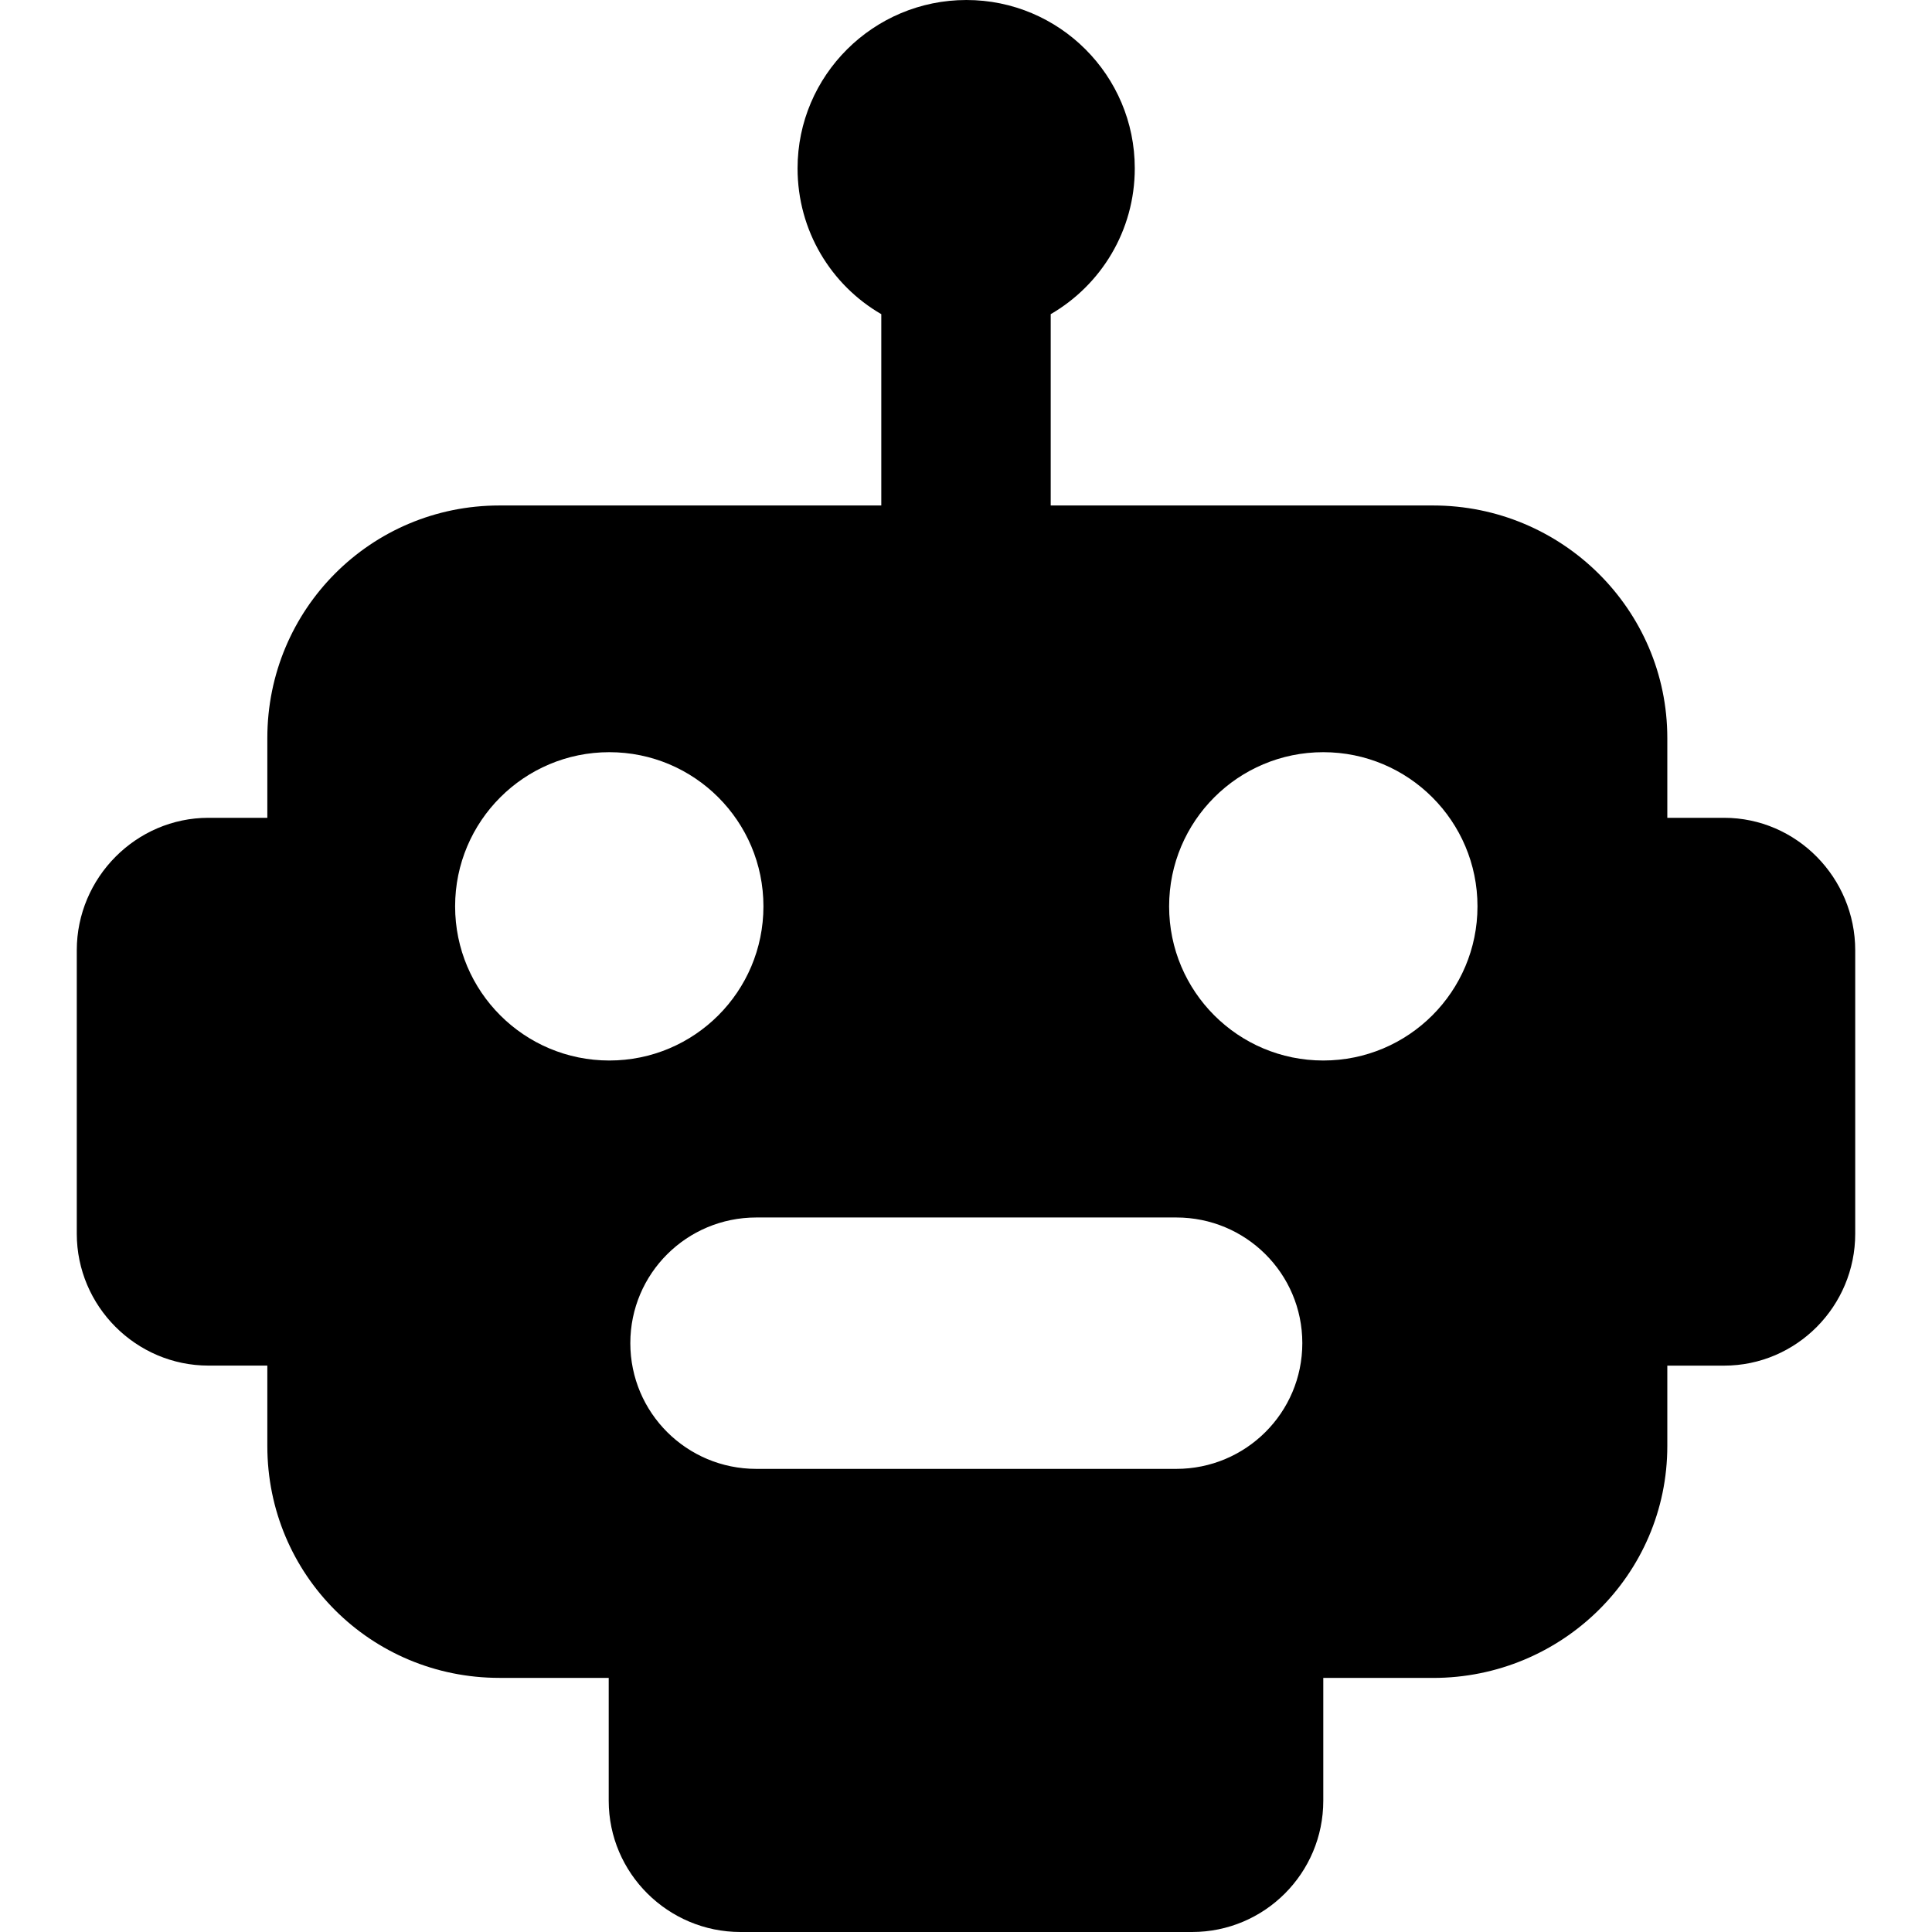 <?xml version="1.0" encoding="iso-8859-1"?>
<!-- Uploaded to: SVG Repo, www.svgrepo.com, Generator: SVG Repo Mixer Tools -->
<!DOCTYPE svg PUBLIC "-//W3C//DTD SVG 1.1//EN" "http://www.w3.org/Graphics/SVG/1.1/DTD/svg11.dtd">
<svg fill="#000000" version="1.1" id="Capa_1" xmlns="http://www.w3.org/2000/svg" xmlns:xlink="http://www.w3.org/1999/xlink" 
	 width="800px" height="800px" viewBox="0 0 45.342 45.342"
	 xml:space="preserve">
<g>
	<path d="M40.462,19.193H39.13v-1.872c0-3.021-2.476-5.458-5.496-5.458h-8.975v-4.49c1.18-0.683,1.973-1.959,1.973-3.423
		c0-2.182-1.771-3.95-3.951-3.95c-2.183,0-3.963,1.769-3.963,3.95c0,1.464,0.785,2.74,1.965,3.423v4.49h-8.961
		c-3.021,0-5.448,2.437-5.448,5.458v1.872H4.893c-1.701,0-3.091,1.407-3.091,3.108v6.653c0,1.7,1.39,3.095,3.091,3.095h1.381v1.887
		c0,3.021,2.427,5.442,5.448,5.442h2.564v2.884c0,1.701,1.393,3.08,3.094,3.08h10.596c1.701,0,3.08-1.379,3.08-3.08v-2.883h2.578
		c3.021,0,5.496-2.422,5.496-5.443V32.05h1.332c1.701,0,3.078-1.394,3.078-3.095v-6.653C43.54,20.601,42.165,19.193,40.462,19.193z
		 M10.681,21.271c0-1.999,1.621-3.618,3.619-3.618c1.998,0,3.617,1.619,3.617,3.618c0,1.999-1.619,3.618-3.617,3.618
		C12.302,24.889,10.681,23.27,10.681,21.271z M27.606,34.473H17.75c-1.633,0-2.957-1.316-2.957-2.951
		c0-1.633,1.324-2.949,2.957-2.949h9.857c1.633,0,2.957,1.316,2.957,2.949S29.239,34.473,27.606,34.473z M31.056,24.889
		c-1.998,0-3.618-1.619-3.618-3.618c0-1.999,1.62-3.618,3.618-3.618c1.999,0,3.619,1.619,3.619,3.618
		C34.675,23.27,33.055,24.889,31.056,24.889z"/>
</g>
</svg>